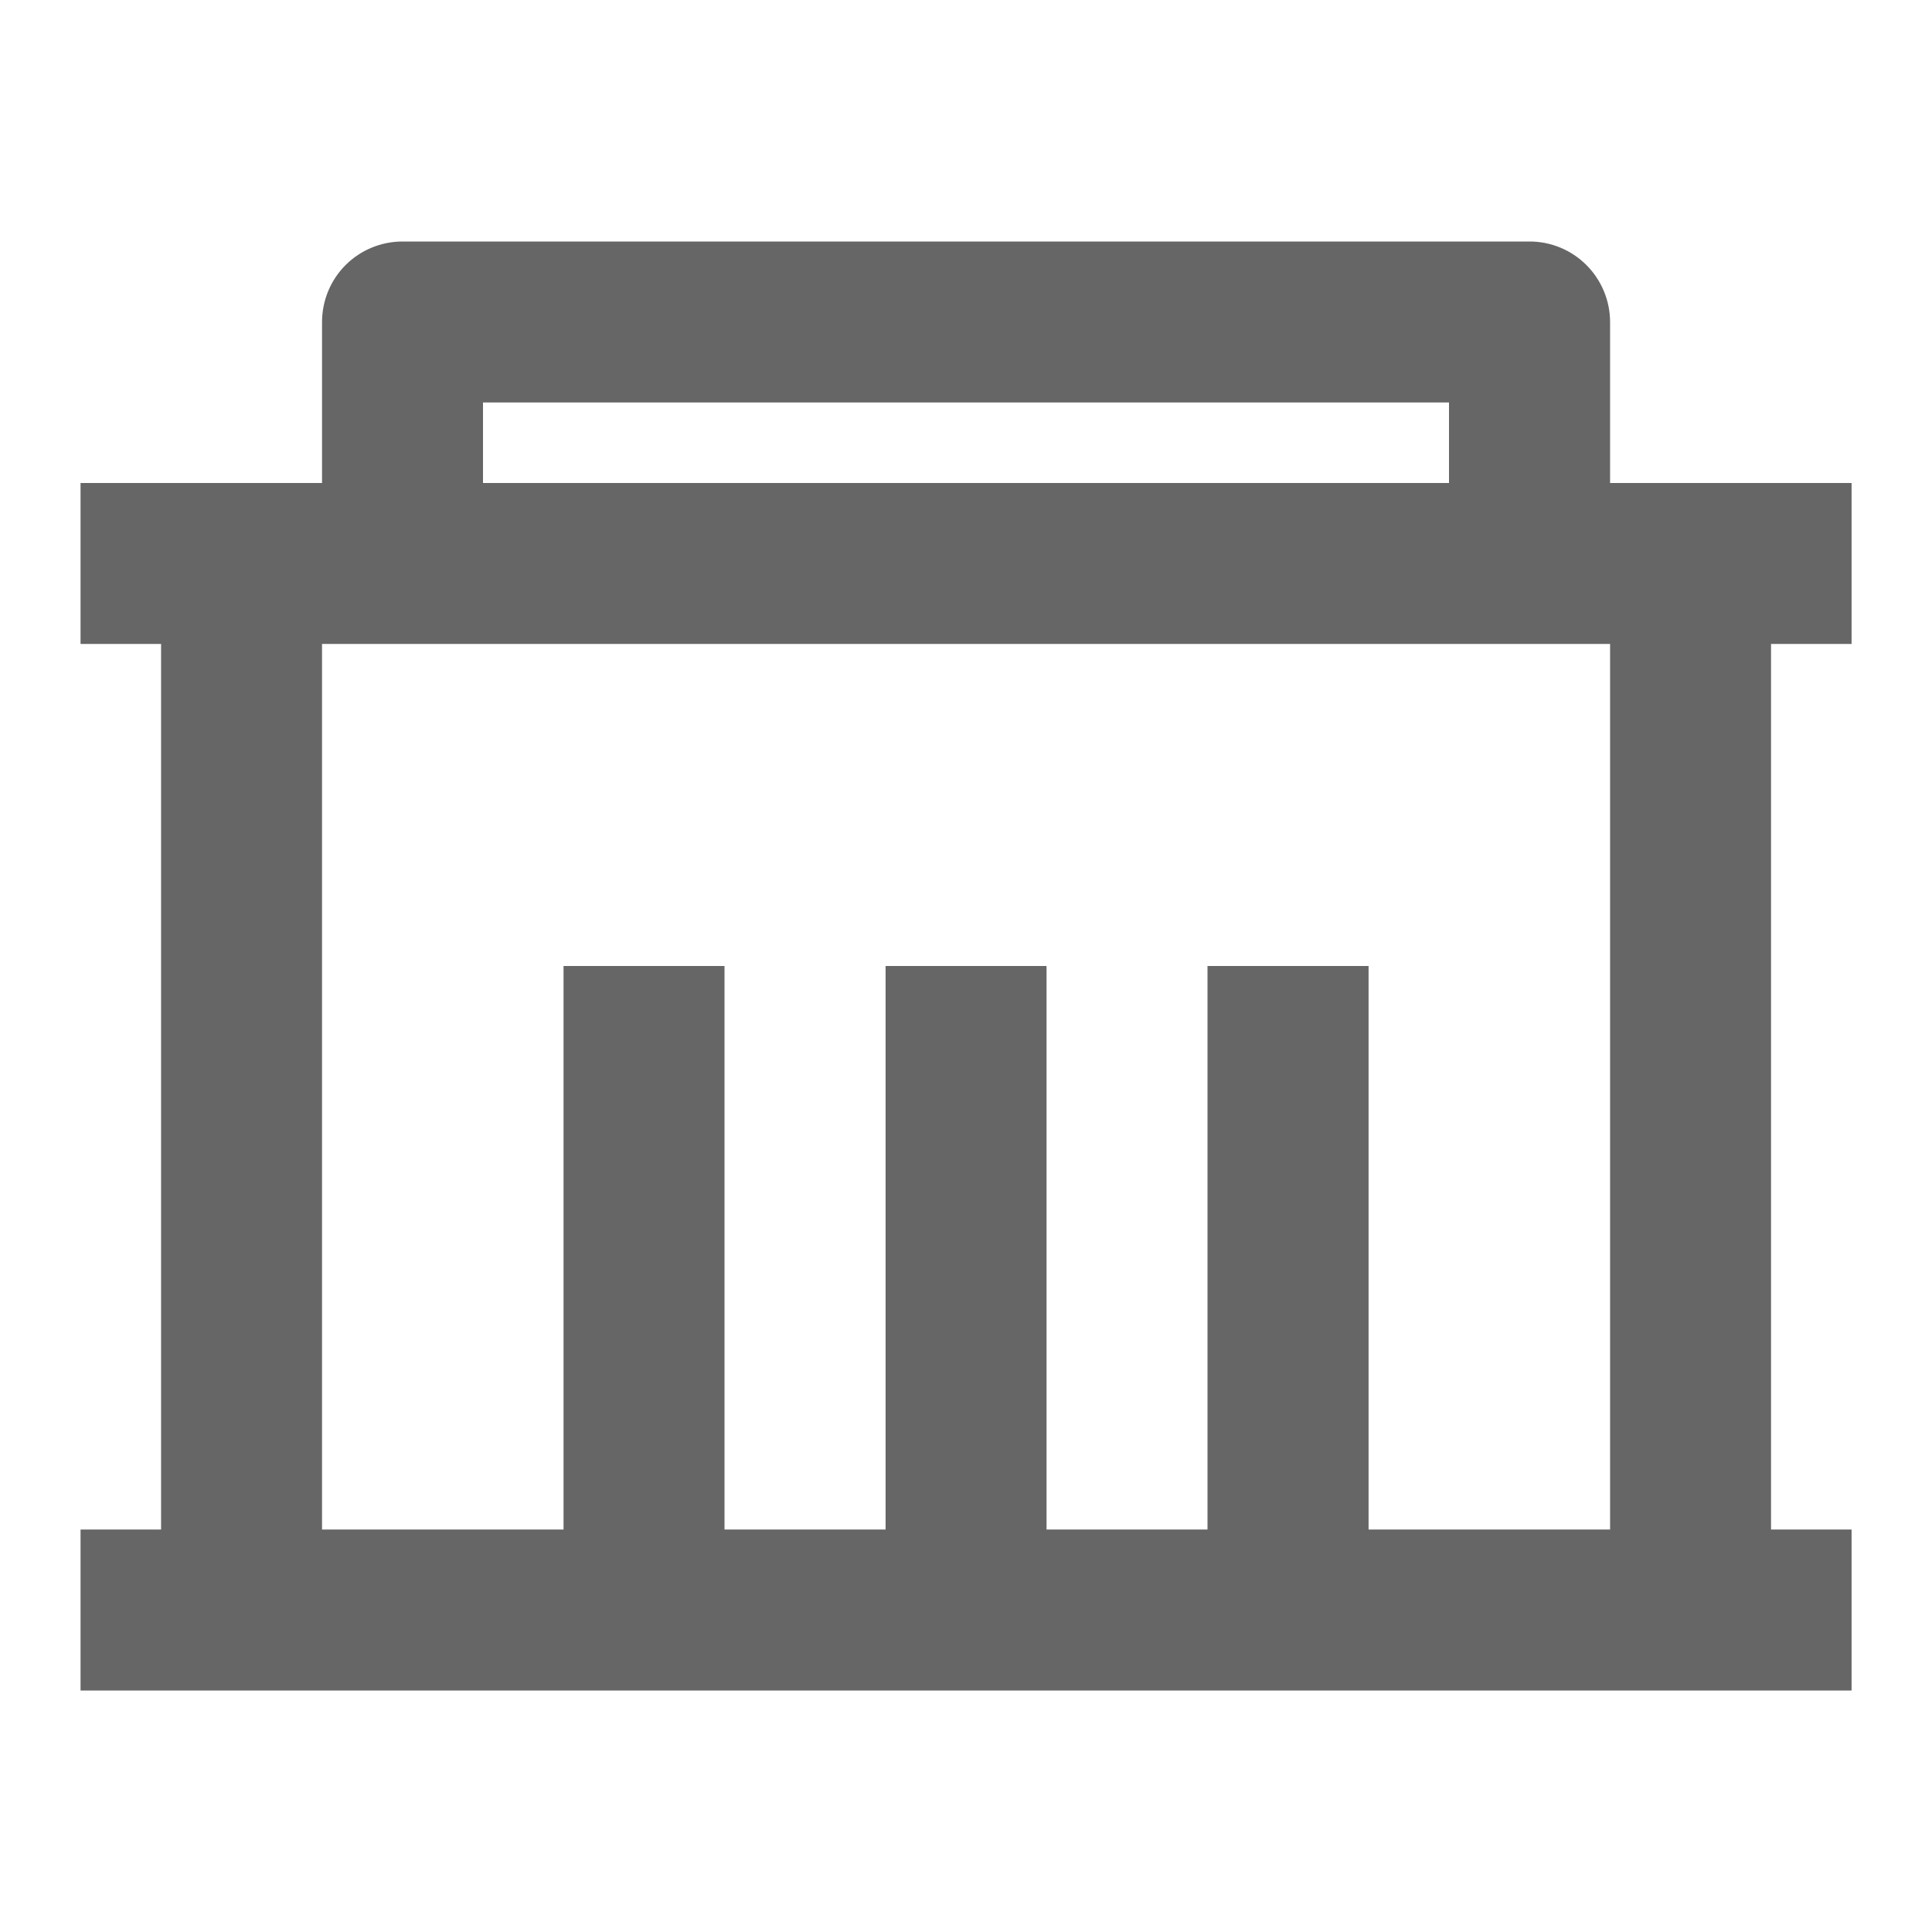 <svg width="16" height="16" viewBox="0 0 16 16" fill="none" xmlns="http://www.w3.org/2000/svg">
<path d="M13.334 4H15.334V5.333H14.667V12.667H15.334V14H0.667V12.667H1.334V5.333H0.667V4H2.667V2.667C2.667 2.49 2.737 2.32 2.862 2.195C2.987 2.07 3.157 2 3.334 2H12.667C12.844 2 13.013 2.07 13.138 2.195C13.263 2.32 13.334 2.49 13.334 2.667V4ZM13.334 5.333H2.667V12.667H4.667V8H6V12.667H7.334V8H8.667V12.667H10V8H11.334V12.667H13.334V5.333ZM4 3.333V4H12V3.333H4Z" fill="#666666"/>
</svg>
